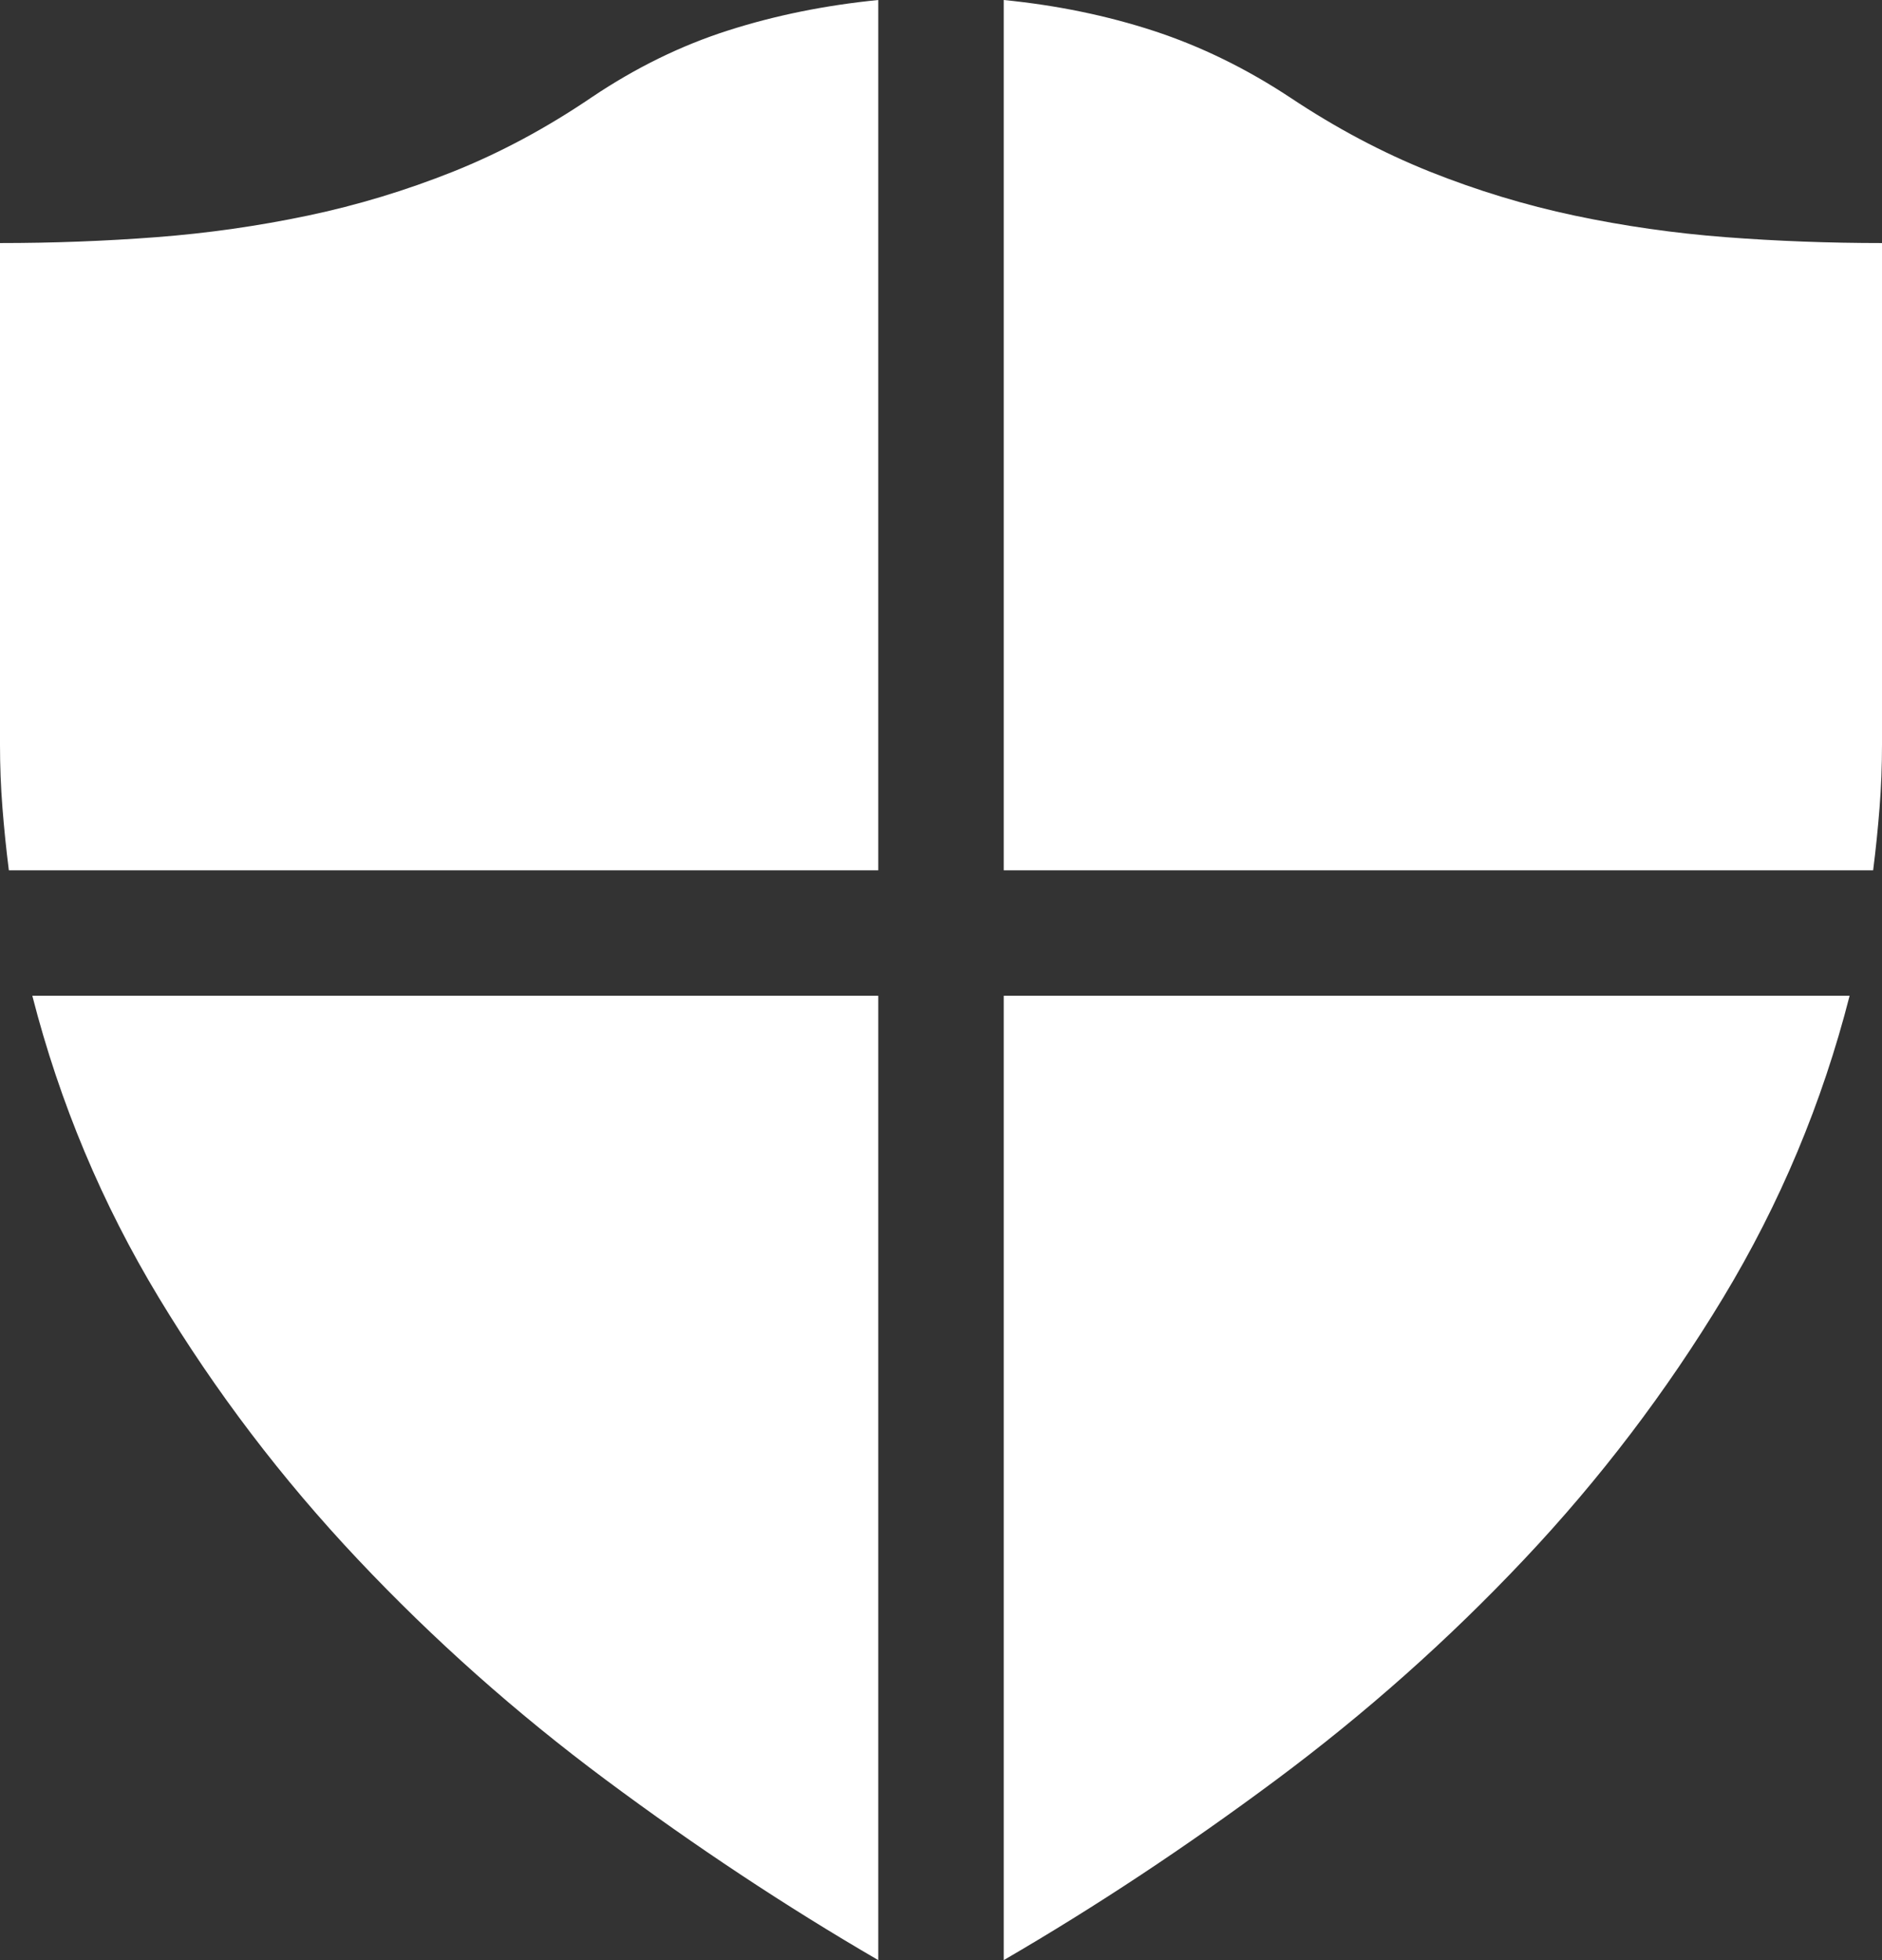 <?xml version="1.0" encoding="UTF-8"?>
<svg width="24px" height="25px" viewBox="0 0 24 25" version="1.1" xmlns="http://www.w3.org/2000/svg" xmlns:xlink="http://www.w3.org/1999/xlink">
    <rect x="0" y="0" width="24" height="25" fill="#333333" stroke="none"/>
    <title>DefenderApp</title>
    <g id="Page-1" stroke="none" stroke-width="1" fill="none" fill-rule="evenodd">
        <g id="Cookies-pop-up" transform="translate(-239, -855)" fill="#FFFFFF" fill-rule="nonzero">
            <g transform="translate(0, 835)" id="DefenderApp">
                <g transform="translate(239, 20)">
                    <path d="M12.8,0 C13.475,0.067 14.113,0.198 14.713,0.394 C15.312,0.59 15.896,0.875 16.462,1.25 C17.038,1.633 17.627,1.946 18.231,2.188 C18.835,2.429 19.452,2.617 20.081,2.75 C20.71,2.883 21.352,2.975 22.006,3.025 C22.66,3.075 23.325,3.1 24,3.1 L24,9.5 C24,9.767 23.99,10.033 23.969,10.3 C23.948,10.567 23.921,10.833 23.887,11.1 L12.8,11.1 L12.8,0 Z M0,3.1 C0.675,3.1 1.34,3.075 1.994,3.025 C2.648,2.975 3.292,2.883 3.925,2.75 C4.558,2.617 5.177,2.429 5.781,2.188 C6.385,1.946 6.975,1.629 7.55,1.238 C8.108,0.863 8.688,0.579 9.287,0.388 C9.887,0.196 10.525,0.067 11.2,0 L11.2,11.1 L0.113,11.1 C0.079,10.833 0.052,10.567 0.031,10.3 C0.01,10.033 0,9.767 0,9.5 L0,3.1 Z M11.2,25 C10.025,24.317 8.867,23.55 7.725,22.7 C6.583,21.85 5.529,20.913 4.562,19.887 C3.596,18.863 2.75,17.75 2.025,16.55 C1.3,15.35 0.762,14.067 0.412,12.7 L11.2,12.7 L11.2,25 Z M12.8,12.7 L23.587,12.7 C23.238,14.067 22.7,15.35 21.975,16.55 C21.25,17.75 20.404,18.863 19.438,19.887 C18.471,20.913 17.417,21.85 16.275,22.7 C15.133,23.55 13.975,24.317 12.8,25 L12.8,12.7 Z" id="Shape"></path>
                </g>
            </g>
        </g>
    </g>
</svg>